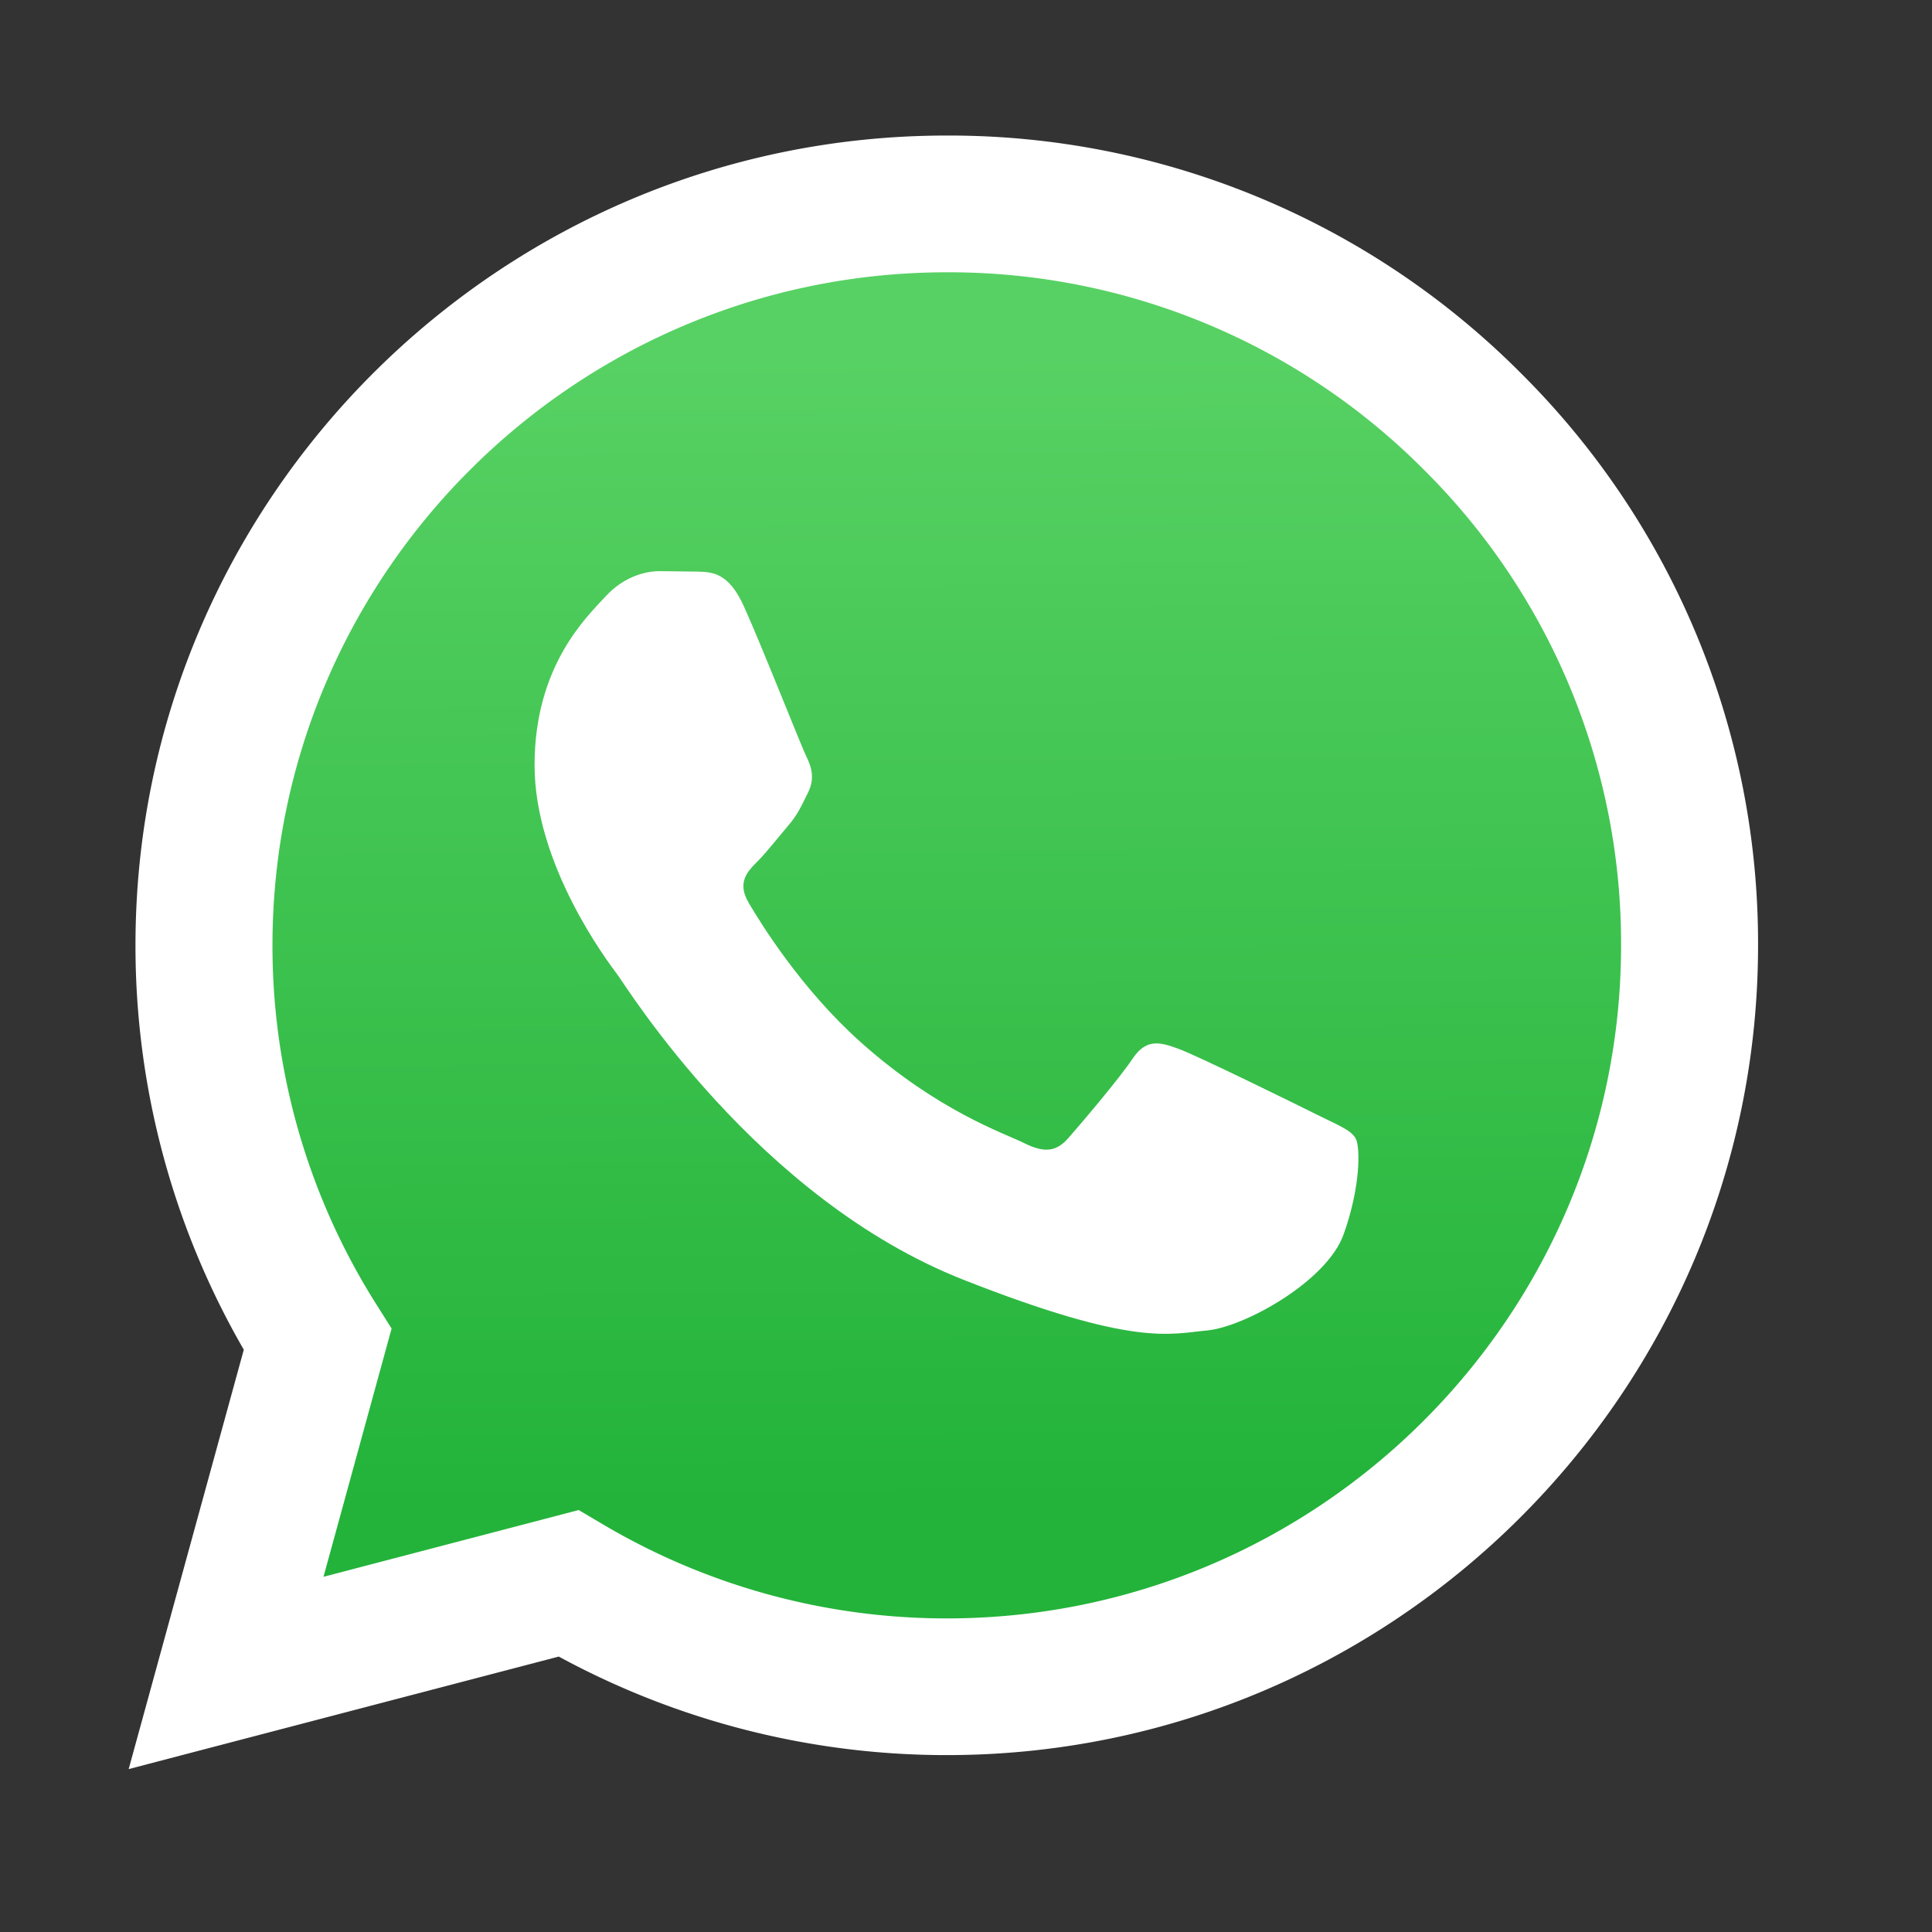 <svg xmlns="http://www.w3.org/2000/svg" width="32" height="32" fill="none"><rect width="100%" height="100%" fill="#333333" stroke="none"/><path fill="#fff" d="m2.131 29.302 1.907-6.947a13.364 13.364 0 0 1-1.794-6.703c.003-7.393 6.03-13.407 13.438-13.407a13.368 13.368 0 0 1 9.505 3.932 13.311 13.311 0 0 1 3.932 9.486c-.003 7.392-6.031 13.407-13.437 13.407h-.006a13.45 13.45 0 0 1-6.421-1.632L2.13 29.302Z"/><path fill="url(#a)" d="M15.686 4.51c-6.16 0-11.17 4.999-11.173 11.143a11.1 11.1 0 0 0 1.707 5.93l.266.422-1.128 4.112 4.227-1.106.408.241a11.17 11.17 0 0 0 5.685 1.554h.004c6.156 0 11.166-5 11.168-11.144a11.056 11.056 0 0 0-3.268-7.884 11.097 11.097 0 0 0-7.896-3.268Z"/><path fill="#fff" fill-rule="evenodd" d="M12.323 10.047c-.251-.558-.516-.57-.755-.579l-.644-.008c-.224 0-.588.084-.895.42-.308.335-1.175 1.145-1.175 2.794s1.203 3.242 1.37 3.466c.168.224 2.323 3.715 5.736 5.058 2.836 1.116 3.413.895 4.03.839.615-.056 1.986-.81 2.265-1.593.28-.783.28-1.453.196-1.594-.084-.14-.308-.223-.643-.39-.337-.169-1.987-.98-2.295-1.091-.308-.112-.531-.168-.755.168-.224.335-.867 1.09-1.063 1.313-.196.224-.392.252-.728.085-.336-.168-1.417-.522-2.7-1.663-.998-.889-1.671-1.986-1.868-2.321-.196-.335-.02-.517.148-.684.15-.15.336-.391.504-.587.168-.195.223-.335.335-.558.112-.224.056-.42-.028-.587-.084-.168-.736-1.825-1.035-2.488Z" clip-rule="evenodd"/><defs><linearGradient id="a" x1="15.454" x2="15.567" y1="5.848" y2="24.901" gradientUnits="userSpaceOnUse"><stop stop-color="#57D163"/><stop offset="1" stop-color="#23B33A"/></linearGradient></defs></svg>